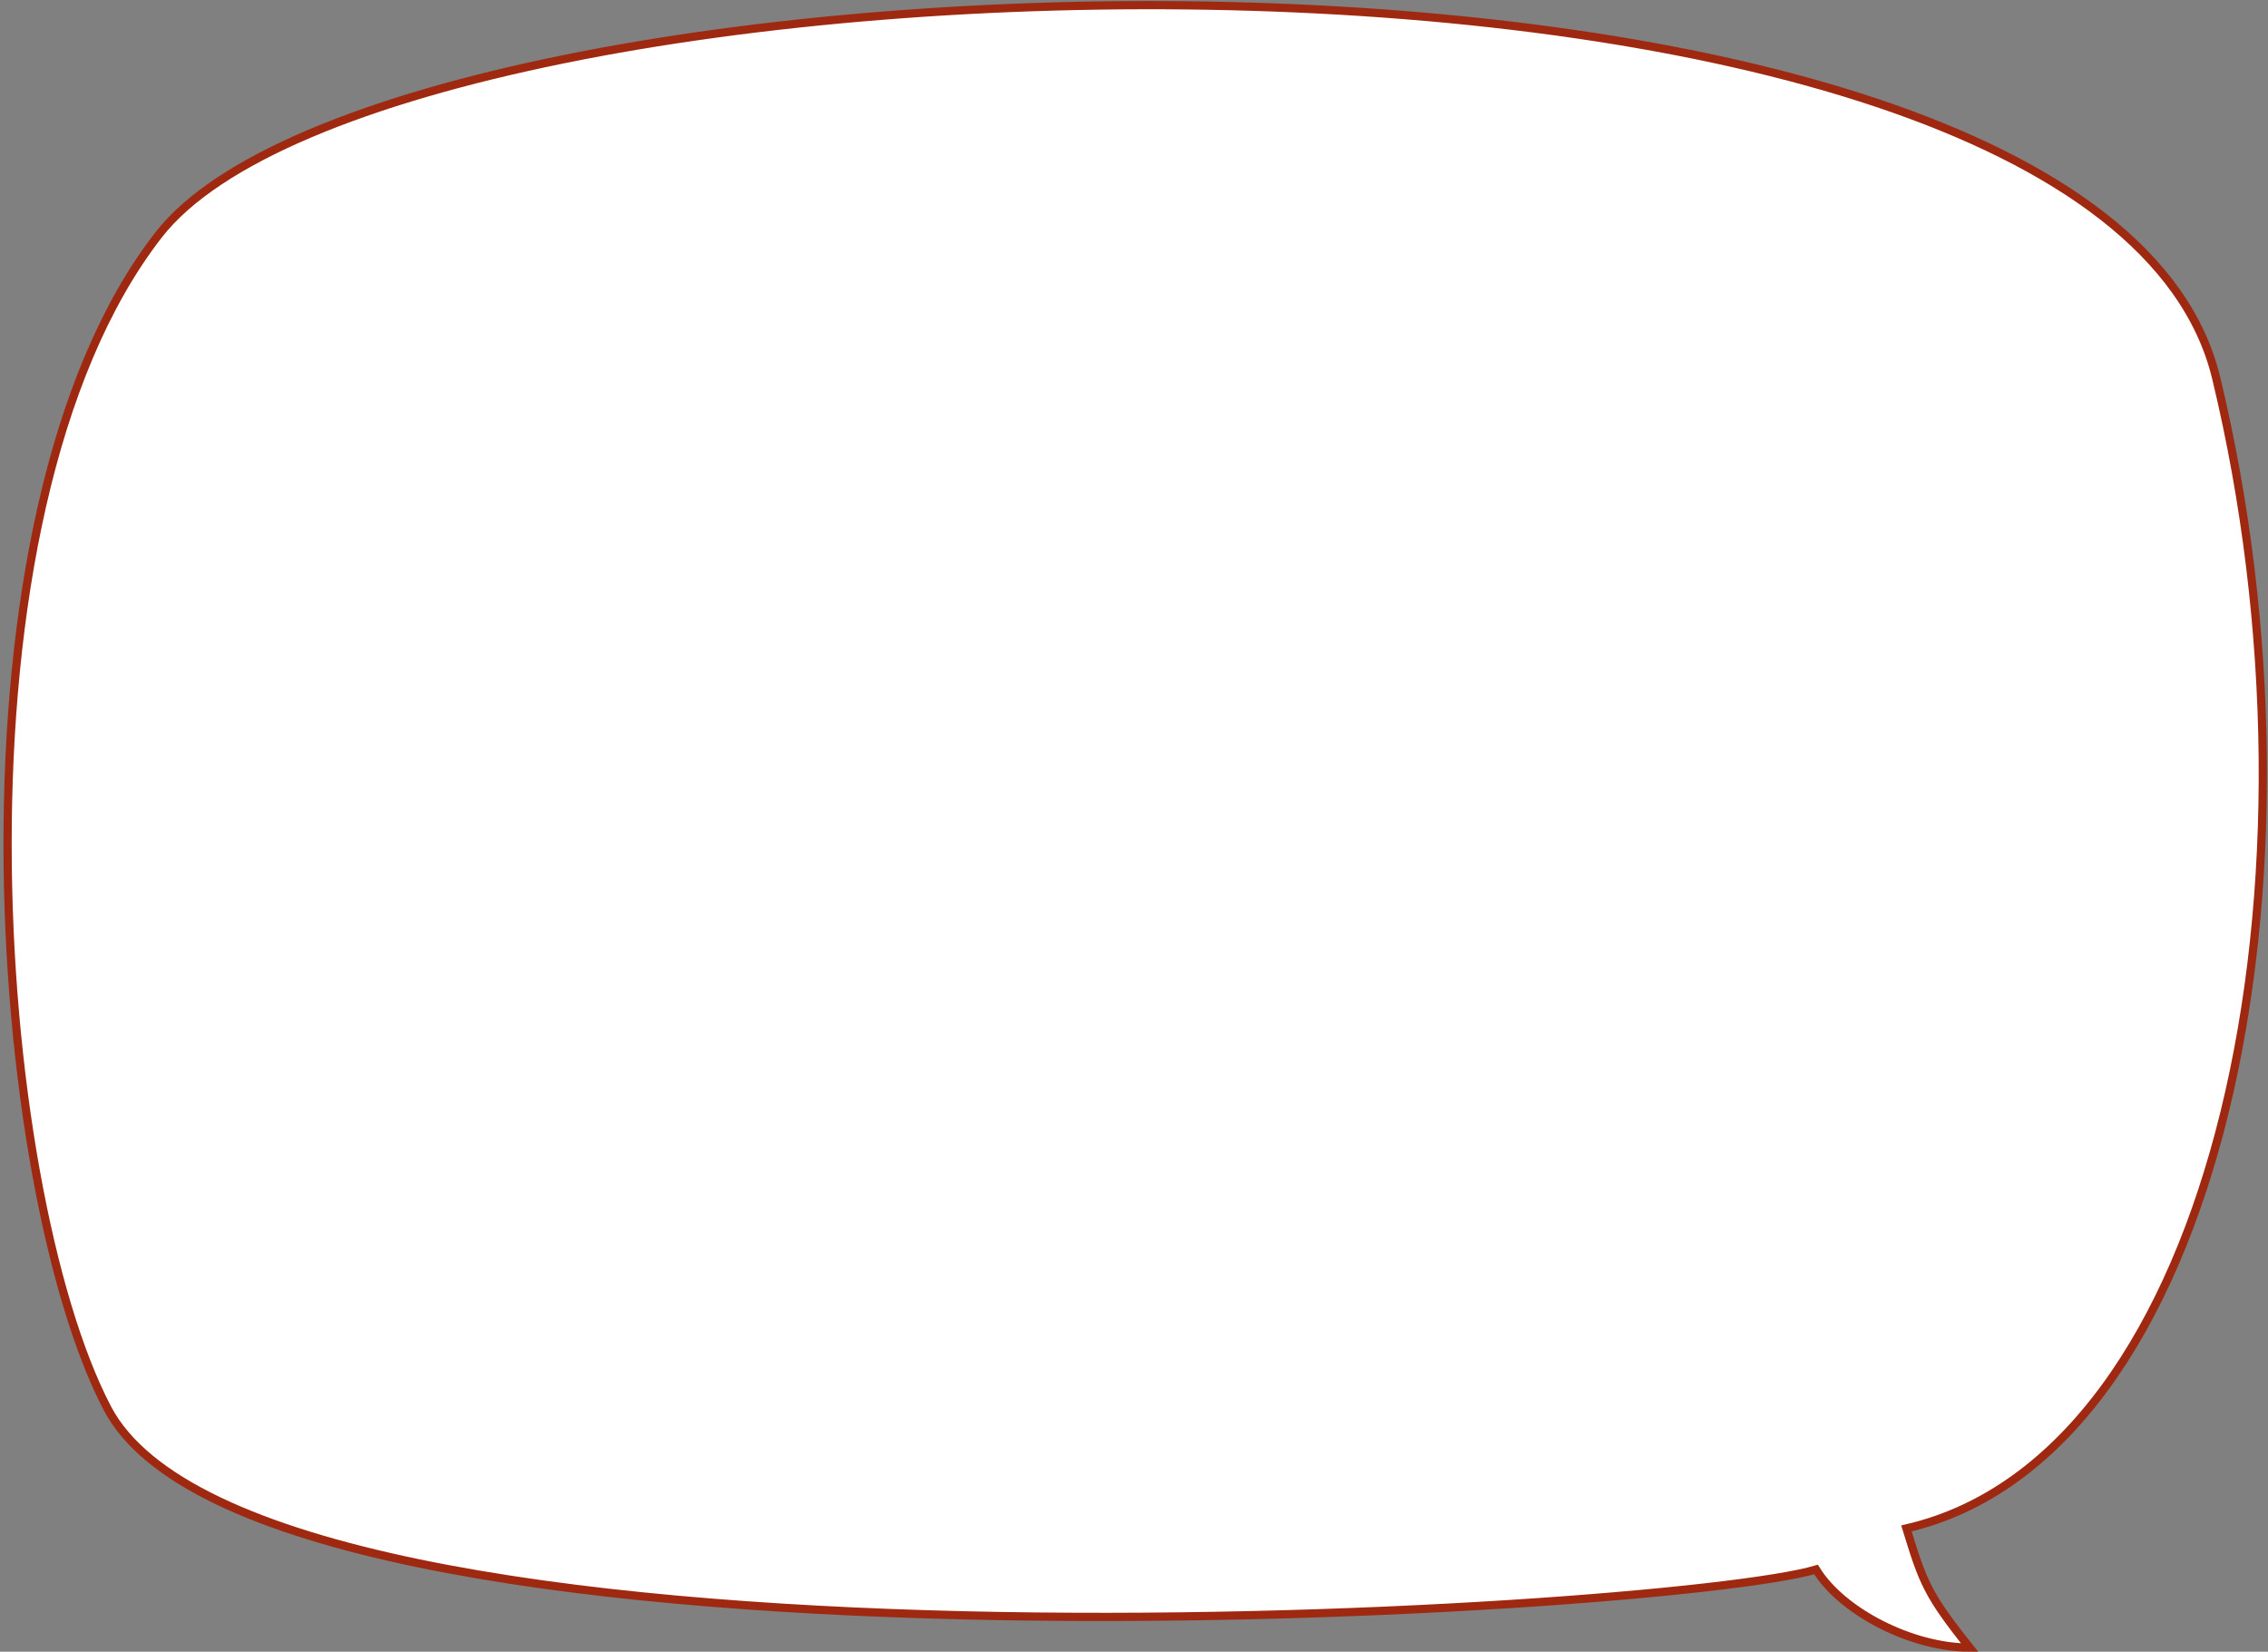 <?xml version="1.0" encoding="UTF-8"?> <svg xmlns="http://www.w3.org/2000/svg" width="276" height="201" viewBox="0 0 276 201" fill="none"><rect x="0" y="0" width="276" height="201" fill="#808080" stroke="none"/> <path d="M232 186C234 192.5 234.5 194 239.695 200.5C232.605 200.5 224.127 196.104 221 191C202.755 196.404 31.704 206.999 13.059 171.368C-1 144.5 -7.331 62.806 19.314 28.569C47.985 -8.269 255.084 -14.597 269.695 46.001C284.306 106.599 270.341 177.132 232 186Z" fill="white" stroke="#9E2910"></path> </svg> 